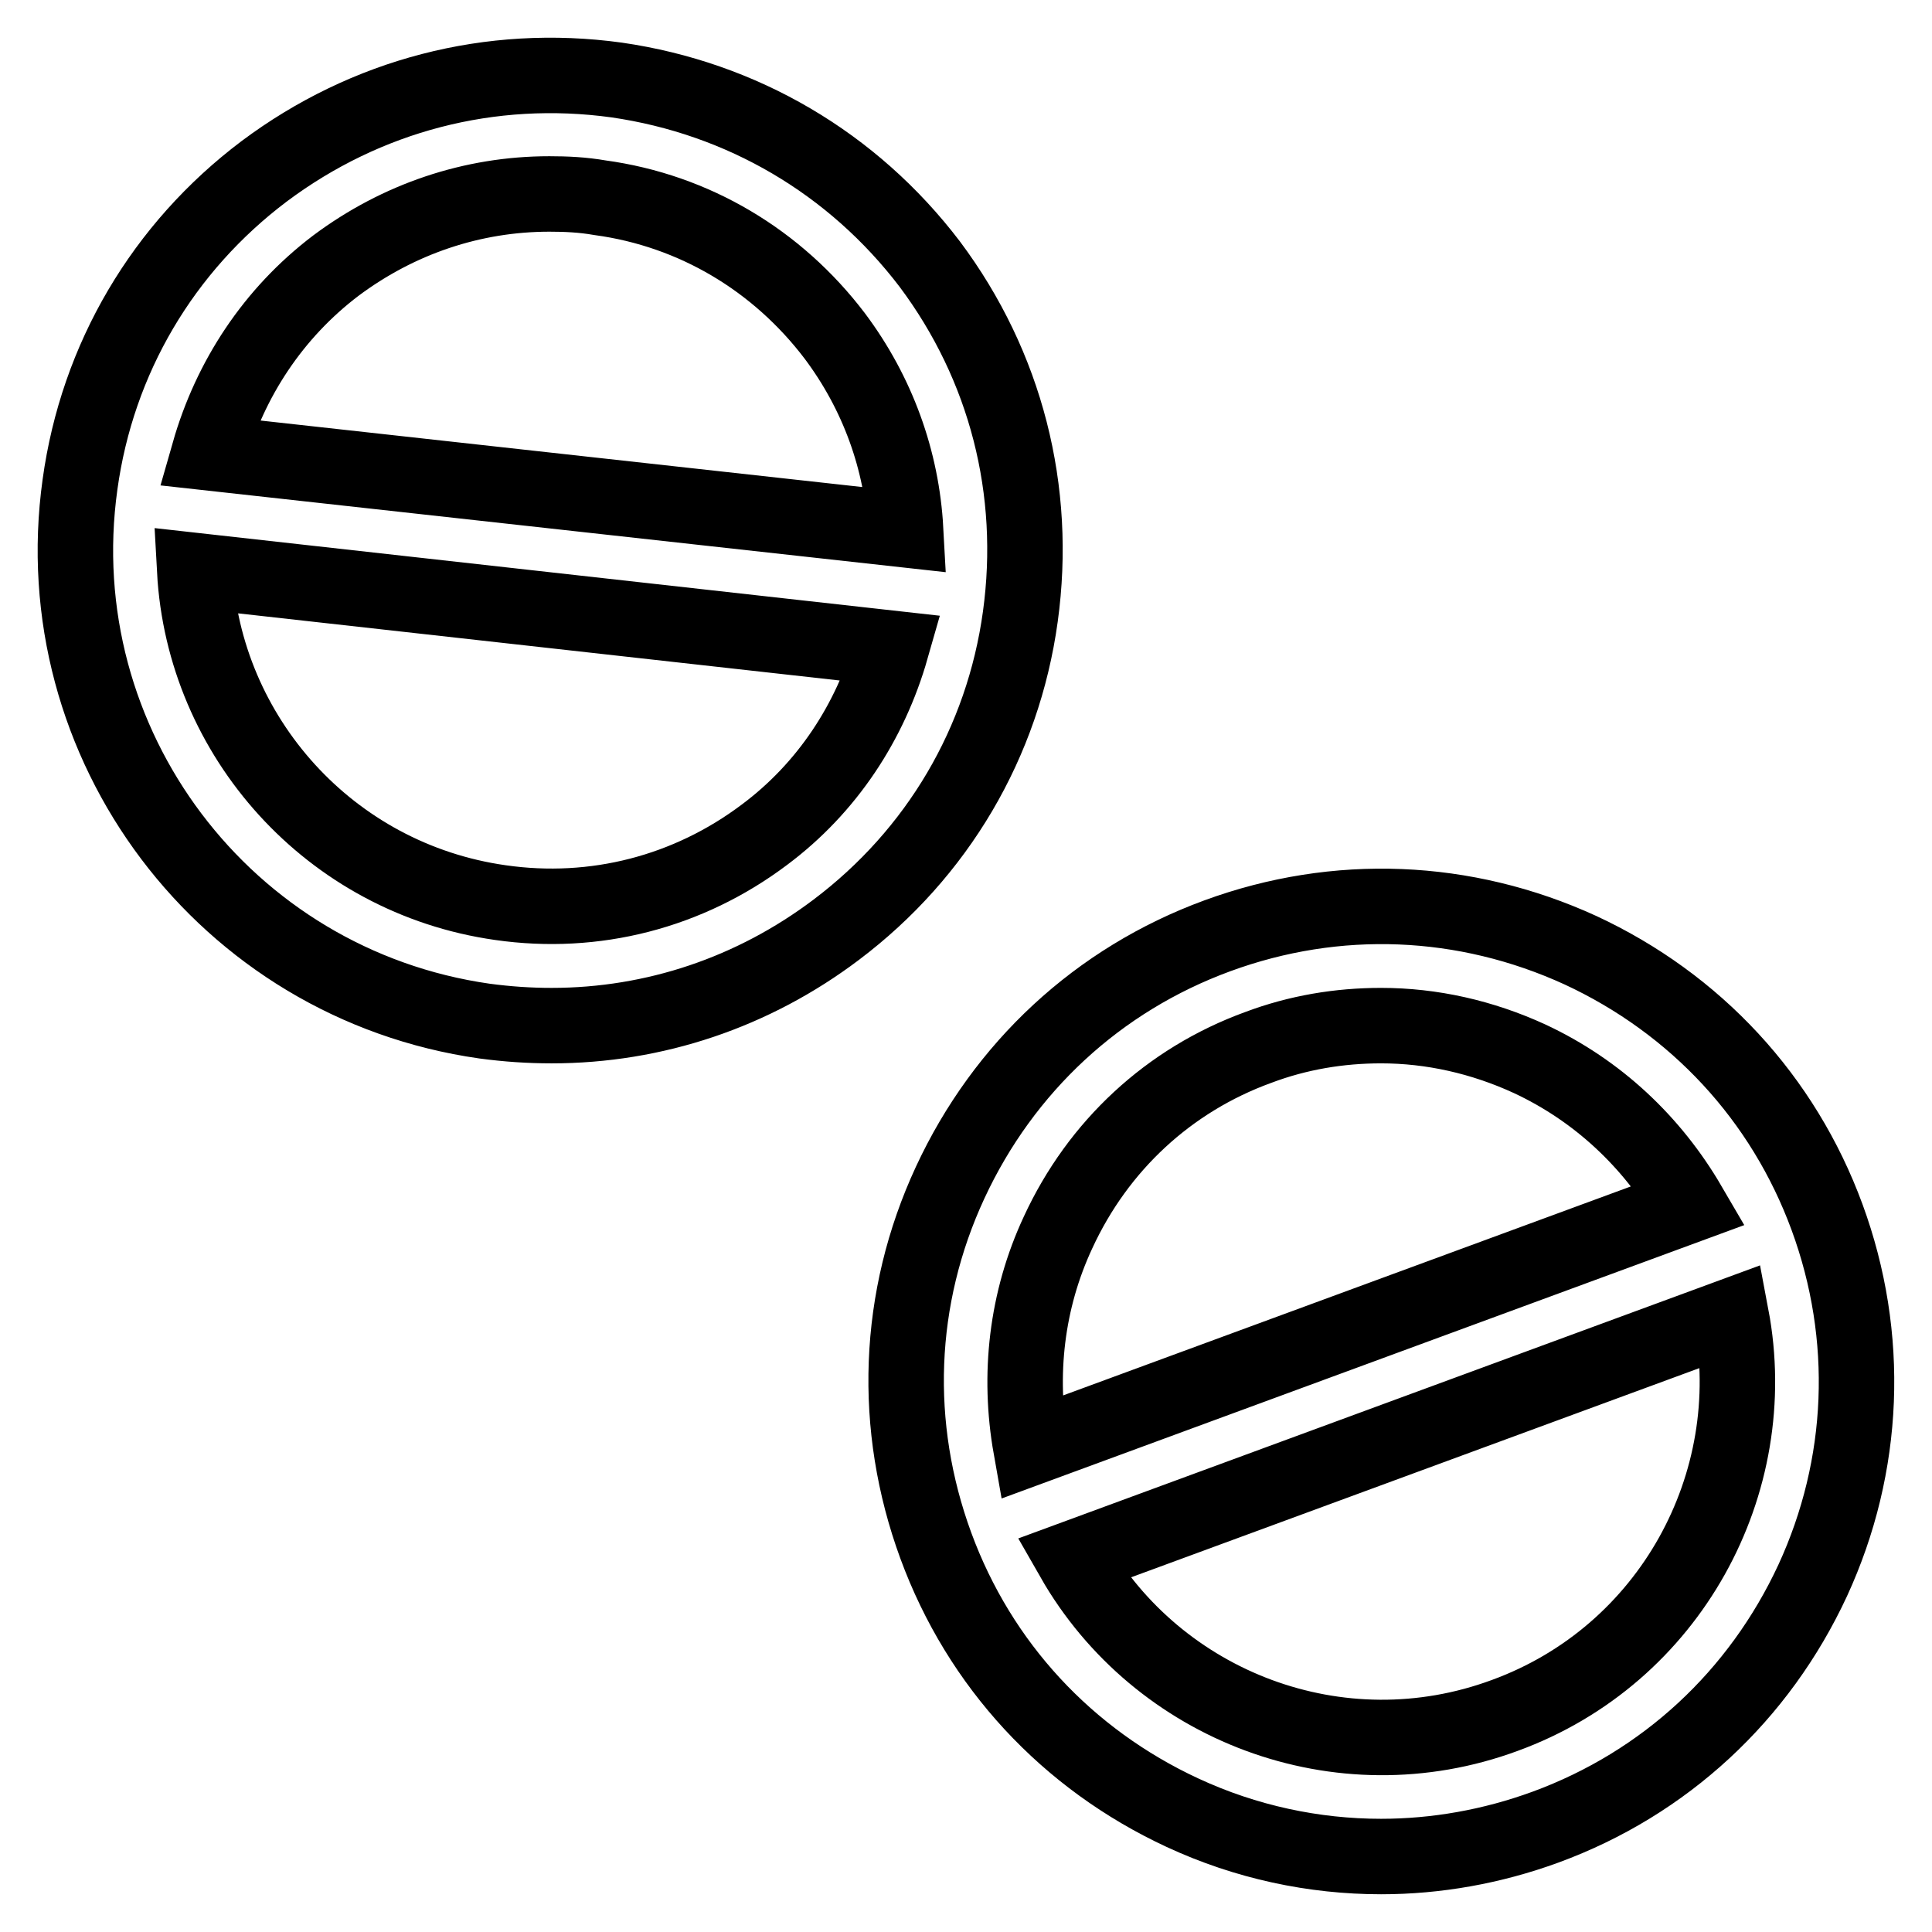 <?xml version="1.0" encoding="utf-8"?>
<!-- Svg Vector Icons : http://www.onlinewebfonts.com/icon -->
<!DOCTYPE svg PUBLIC "-//W3C//DTD SVG 1.1//EN" "http://www.w3.org/Graphics/SVG/1.1/DTD/svg11.dtd">
<svg version="1.1" xmlns="http://www.w3.org/2000/svg" xmlns:xlink="http://www.w3.org/1999/xlink" x="0px" y="0px" viewBox="0 0 256 256" enable-background="new 0 0 256 256" xml:space="preserve">
<g> <path stroke-width="10" fill-opacity="0" stroke="#000000"  d="M242.1,161.3c-5.8-15.8-17.4-28.3-32.7-35.4c-15.3-7-32.3-7.7-48.1-1.9c-15.8,5.8-28.3,17.4-35.4,32.7 c-7.1,15.3-7.7,32.3-1.9,48.1c5.8,15.8,17.4,28.3,32.7,35.4c8.4,3.9,17.4,5.8,26.3,5.8c7.3,0,14.7-1.3,21.8-3.9 c15.8-5.8,28.3-17.4,35.4-32.7C247.2,194.2,247.9,177.1,242.1,161.3L242.1,161.3z M140.2,163.3c5.3-11.5,14.7-20.2,26.5-24.5 c5.3-2,10.8-2.9,16.3-2.9c6.7,0,13.4,1.5,19.7,4.4c9,4.2,16.2,11,21.1,19.4l-87.2,32.1C134.9,182.2,136,172.3,140.2,163.3z  M199.4,227.3c-21.9,8.1-46-1.2-57.2-20.8l87.2-32.1C233.6,196.6,221.3,219.3,199.4,227.3z M123.2,35C113,21.6,98.3,13,81.7,10.6 C65,8.3,48.5,12.6,35,22.7C21.6,32.8,12.9,47.5,10.6,64.2c-4.8,34.4,19.2,66.2,53.6,71.1c3,0.4,5.9,0.6,8.9,0.6 c13.6,0,26.7-4.4,37.7-12.7c13.4-10.1,22.1-24.8,24.4-41.5S133.3,48.5,123.2,35z M44.5,35.2c8.3-6.2,18.1-9.5,28.3-9.5 c2.2,0,4.4,0.1,6.7,0.5c12.5,1.7,23.5,8.3,31.1,18.3c5.7,7.6,8.9,16.5,9.4,25.7L27.7,60C30.5,50.2,36.2,41.5,44.5,35.2z  M101.3,110.6c-10.1,7.6-22.5,10.8-35,9c-22.6-3.2-39.3-22-40.5-44l92.3,10.3C115.3,95.7,109.6,104.4,101.3,110.6z"/></g>
</svg>